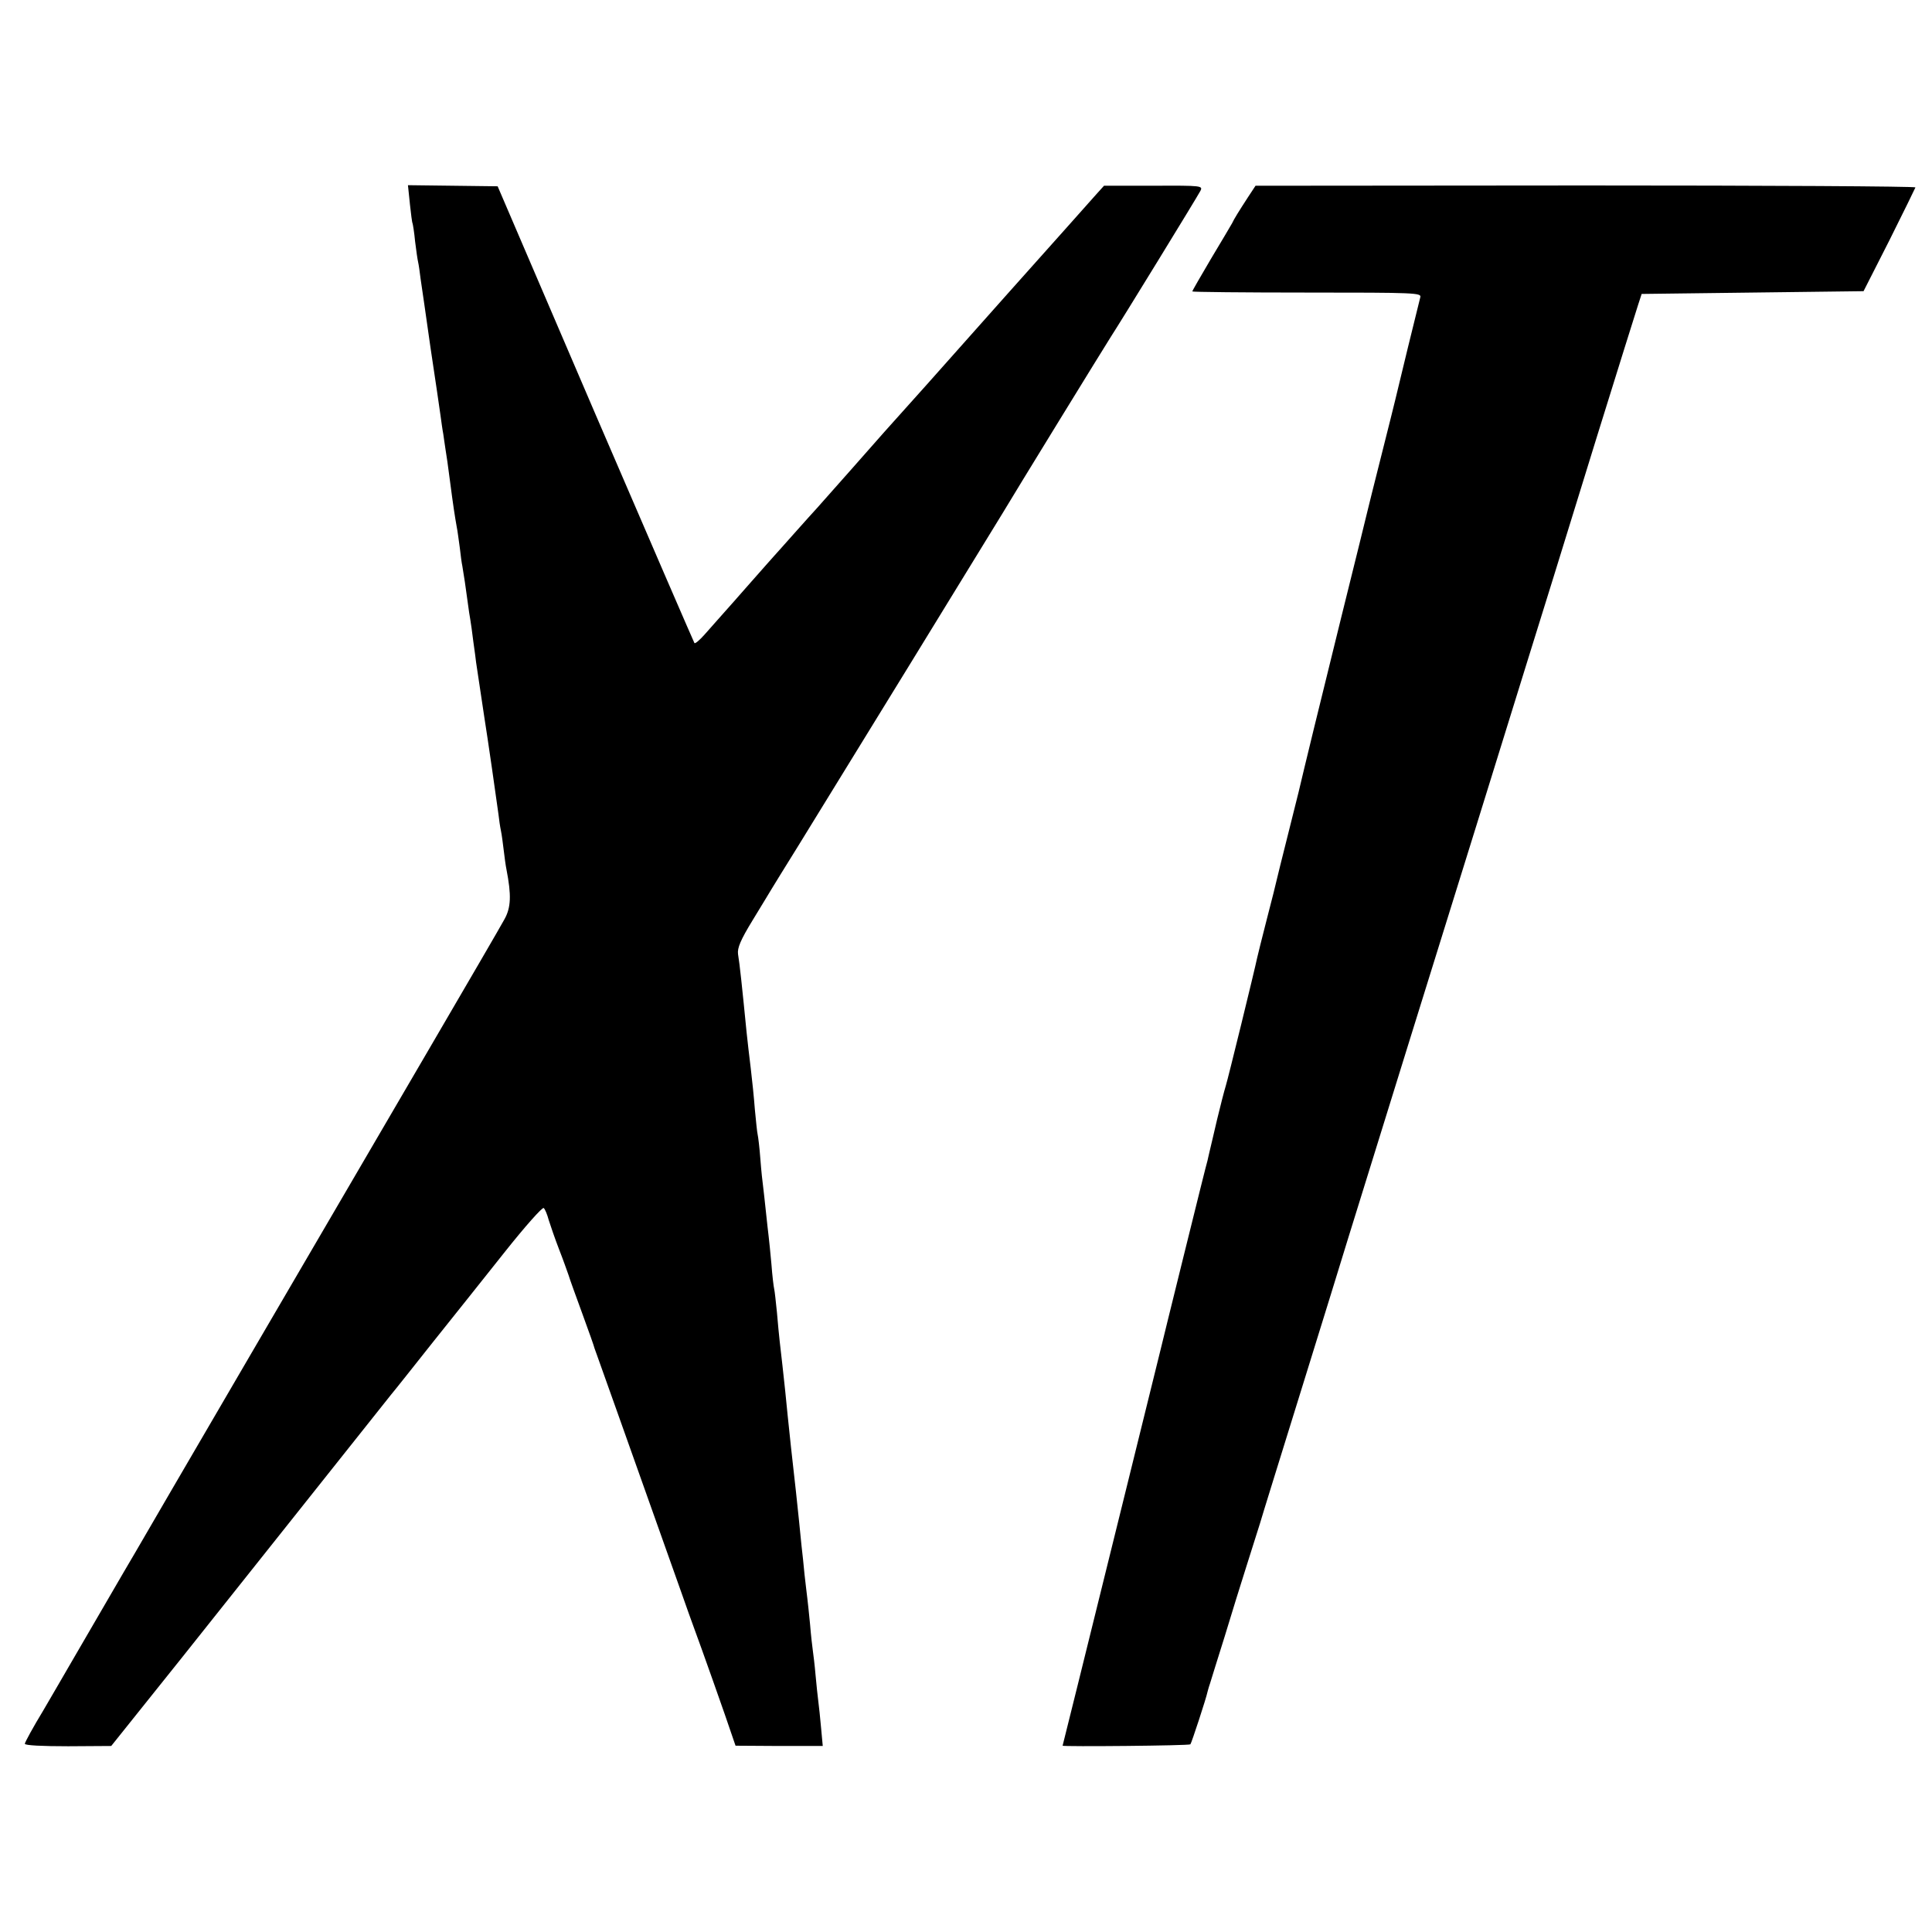 <?xml version="1.0" standalone="no"?>
<!DOCTYPE svg PUBLIC "-//W3C//DTD SVG 20010904//EN"
 "http://www.w3.org/TR/2001/REC-SVG-20010904/DTD/svg10.dtd">
<svg version="1.0" xmlns="http://www.w3.org/2000/svg"
 width="700pt" height="700pt" viewBox="0 0 700 700"
 preserveAspectRatio="xMidYMid meet">
<g transform="translate(0,700) scale(0.1,-0.1)"
fill="#000000" stroke="none">
<path d="M1485 6262 c4 -37 8 -69 10 -72 1 -3 6 -32 9 -65 4 -33 9 -67 11 -75
2 -8 6 -36 9 -61 4 -25 20 -138 36 -250 17 -112 33 -222 36 -244 3 -22 7 -52
10 -67 2 -16 6 -40 8 -55 3 -16 10 -66 16 -113 12 -92 18 -131 25 -170 3 -14
7 -47 11 -75 3 -27 7 -57 9 -65 4 -22 14 -88 20 -135 3 -23 7 -50 9 -60 2 -11
7 -47 11 -80 5 -33 9 -67 10 -75 2 -14 21 -141 30 -200 10 -61 47 -318 51
-350 2 -19 6 -46 9 -60 3 -14 7 -45 10 -70 3 -25 7 -56 10 -70 18 -93 17 -138
-8 -182 -13 -24 -134 -232 -269 -463 -317 -542 -1046 -1791 -1068 -1830 -10
-16 -63 -108 -119 -204 -56 -96 -112 -193 -125 -215 -13 -23 -53 -91 -89 -153
-37 -61 -67 -116 -67 -121 0 -6 63 -9 157 -9 l156 1 256 320 c205 258 601 755
758 953 16 19 84 105 153 192 69 86 185 232 259 325 73 92 137 164 141 159 5
-4 13 -24 18 -43 6 -19 22 -66 37 -105 15 -38 30 -81 35 -95 4 -14 27 -77 50
-140 23 -63 43 -119 44 -125 2 -5 6 -17 9 -25 5 -13 94 -264 304 -855 19 -55
42 -118 50 -140 16 -42 116 -324 136 -385 l12 -35 158 -1 158 0 -6 65 c-3 36
-8 80 -10 96 -2 17 -7 59 -10 95 -3 36 -8 76 -10 90 -2 14 -7 57 -10 95 -4 39
-8 81 -10 95 -2 14 -6 52 -10 85 -3 33 -8 80 -11 105 -2 25 -7 65 -9 90 -7 68
-16 152 -20 185 -4 35 -13 116 -21 195 -3 30 -7 71 -9 90 -5 48 -15 138 -20
180 -2 19 -7 67 -10 105 -4 39 -8 77 -10 85 -2 8 -7 49 -10 90 -4 41 -8 86
-10 100 -2 14 -6 54 -10 90 -4 36 -8 76 -10 90 -2 14 -7 59 -10 100 -3 41 -8
82 -10 90 -2 8 -6 49 -10 90 -3 41 -10 109 -15 150 -5 41 -12 100 -15 130 -16
162 -25 248 -31 283 -3 22 9 51 53 123 32 53 63 103 68 112 6 10 49 80 97 157
137 222 693 1127 739 1203 39 66 374 611 394 642 34 52 312 505 324 528 10 19
6 20 -169 19 l-180 0 -28 -31 c-16 -18 -160 -180 -322 -361 -244 -275 -388
-436 -445 -499 -5 -6 -59 -67 -120 -136 -60 -68 -117 -132 -125 -141 -8 -8
-44 -49 -80 -89 -36 -40 -69 -78 -75 -84 -5 -6 -44 -49 -85 -96 -41 -47 -89
-101 -106 -120 -17 -19 -45 -51 -62 -70 -17 -19 -33 -33 -36 -30 -2 3 -164
377 -359 830 l-354 825 -162 2 -163 2 7 -67z"/>
<path d="M4522 6286 c-35 -54 -50 -78 -58 -95 -4 -7 -38 -65 -76 -128 -37 -63
-68 -116 -68 -119 0 -2 187 -4 416 -4 391 0 415 -1 410 -17 -5 -18 -85 -346
-91 -373 -2 -8 -24 -98 -50 -200 -26 -102 -48 -192 -50 -200 -2 -8 -44 -181
-95 -385 -76 -307 -137 -558 -155 -635 -2 -8 -18 -71 -35 -140 -32 -128 -37
-147 -44 -177 -2 -10 -18 -74 -36 -143 -18 -69 -33 -132 -35 -140 -10 -48
-106 -440 -114 -465 -5 -16 -19 -70 -31 -120 -11 -49 -24 -101 -27 -115 -3
-14 -7 -29 -8 -35 -2 -5 -40 -158 -85 -340 -45 -181 -83 -337 -85 -345 -6 -26
-244 -987 -300 -1214 -30 -120 -55 -220 -55 -221 0 -4 459 0 463 5 4 4 58 169
62 190 1 3 4 16 9 30 4 14 28 90 53 170 24 80 60 195 79 255 19 61 41 130 49
155 7 25 75 243 150 485 75 242 152 490 170 550 19 61 120 387 225 725 187
600 306 984 435 1400 35 113 73 234 84 270 11 36 81 263 156 505 75 242 143
458 150 480 l13 40 402 5 402 5 94 185 c51 102 93 188 94 191 0 4 -538 7
-1196 7 l-1195 -1 -27 -41z"/>
</g>
</svg>

